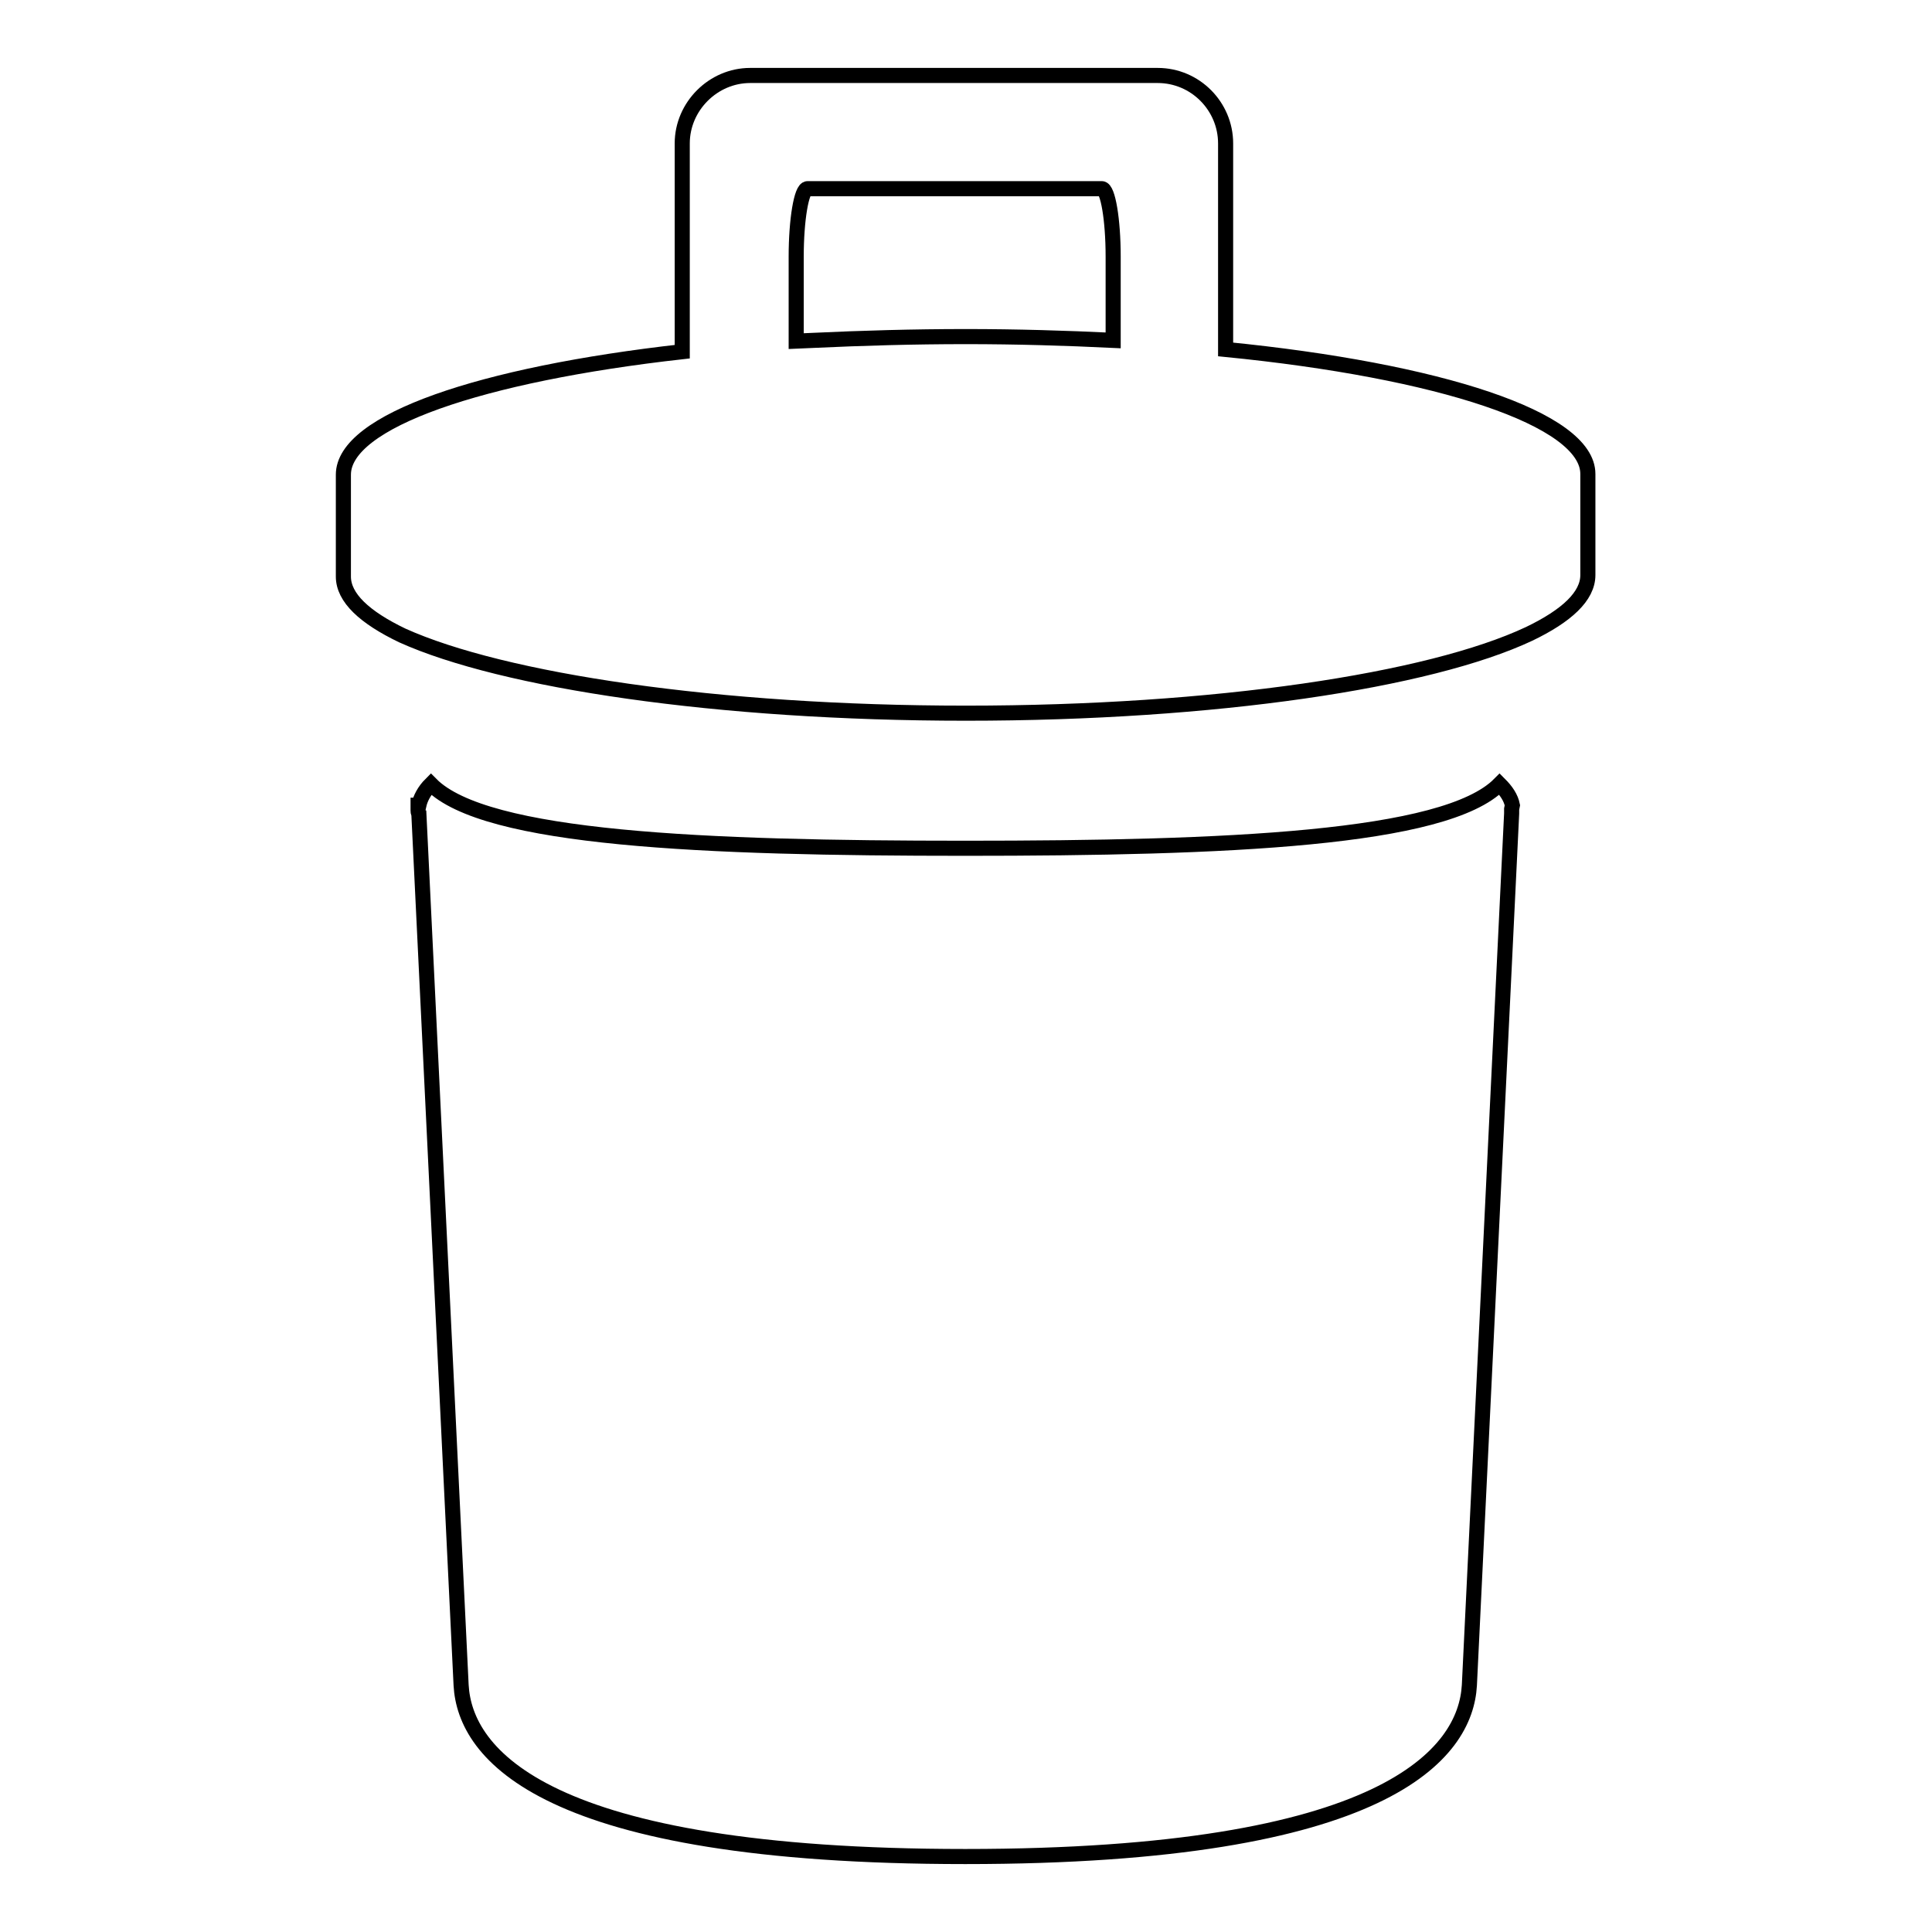 <?xml version="1.0" encoding="utf-8"?>
<!-- Svg Vector Icons : http://www.onlinewebfonts.com/icon -->
<!DOCTYPE svg PUBLIC "-//W3C//DTD SVG 1.1//EN" "http://www.w3.org/Graphics/SVG/1.1/DTD/svg11.dtd">
<svg version="1.1" xmlns="http://www.w3.org/2000/svg" xmlns:xlink="http://www.w3.org/1999/xlink" x="0px" y="0px" viewBox="0 0 256 256" enable-background="new 0 0 256 256" xml:space="preserve">
<g> <path stroke-width="2" fill-opacity="0" stroke="#000000"  d="M200.4,106.7c-0.2-1-0.8-1.9-1.7-2.8c-7.2,7.3-36.2,8.5-70.8,8.5c-34.6,0-63.6-1.2-70.8-8.5 c-0.9,0.9-1.4,1.9-1.6,2.8h-0.1l0,0.5c0,0.1,0,0.1,0,0.2c0,0.1,0,0.3,0.1,0.4l5.6,115.5h0c0.5,9.1,10.9,22.7,66.8,22.7 c55.9,0,66.3-13.7,66.8-22.7h0l5.6-115.5c0-0.1,0-0.3,0-0.4c0-0.1,0-0.1,0-0.2L200.4,106.7L200.4,106.7L200.4,106.7z M162.4,46.3 V19c0-4.9-4-9-9-9h-54c-4.9,0-9,4.1-9,9v27.6c-26.7,3-44.9,9.2-44.9,16.3v13.5c0,2.8,2.8,5.4,7.8,7.8C66.6,90.2,95,94.5,128,94.5 c33,0,61.4-4.3,74.6-10.5c5-2.4,7.8-5,7.8-7.8V62.8C210.4,55.5,190.7,49.1,162.4,46.3z M107.8,45.1l-2.3,0.1V34c0-4.9,0.7-9,1.5-9 c0.8,0,5.5,0,10.5,0h18c4.9,0,9.6,0,10.5,0c0.8,0,1.5,4.1,1.5,9v11.1c-6.2-0.3-12.8-0.5-19.5-0.5C121,44.6,114.2,44.8,107.8,45.1z" /></g>
</svg>